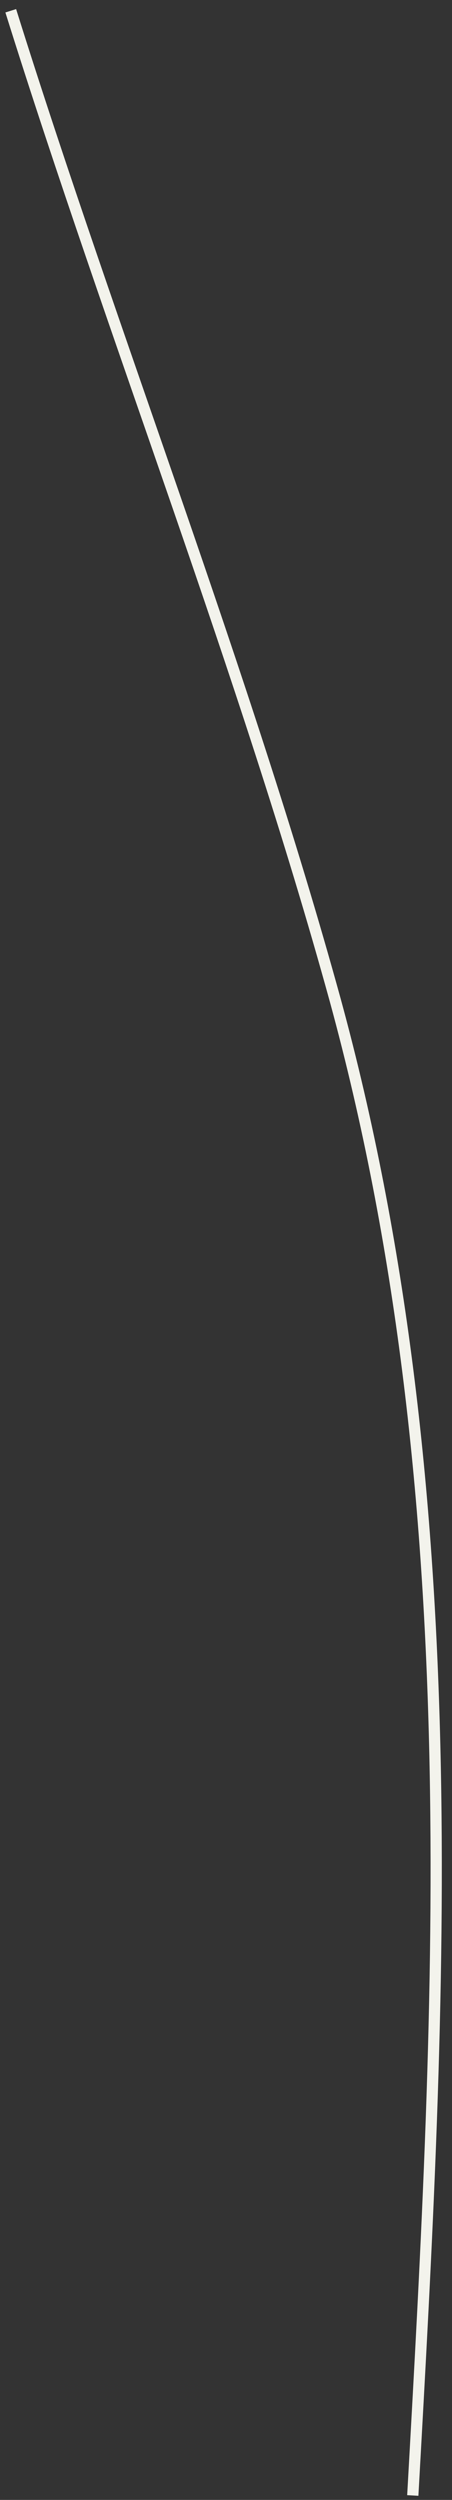 <?xml version="1.0" encoding="utf-8"?>
<svg xmlns="http://www.w3.org/2000/svg" fill="none" height="100%" overflow="visible" preserveAspectRatio="none" style="display: block;" viewBox="0 0 42 232" width="100%">
<rect x="0" y="0" width="42" height="232" fill="#333333" stroke="none"/>
<path d="M1 1C10.452 31.187 22.784 62.446 31.155 92.834C43.577 138.283 40.967 185.204 38.356 231.589" id="Vector" stroke="#F3F3EC" stroke-miterlimit="10" stroke-width="1.044"/>
</svg>